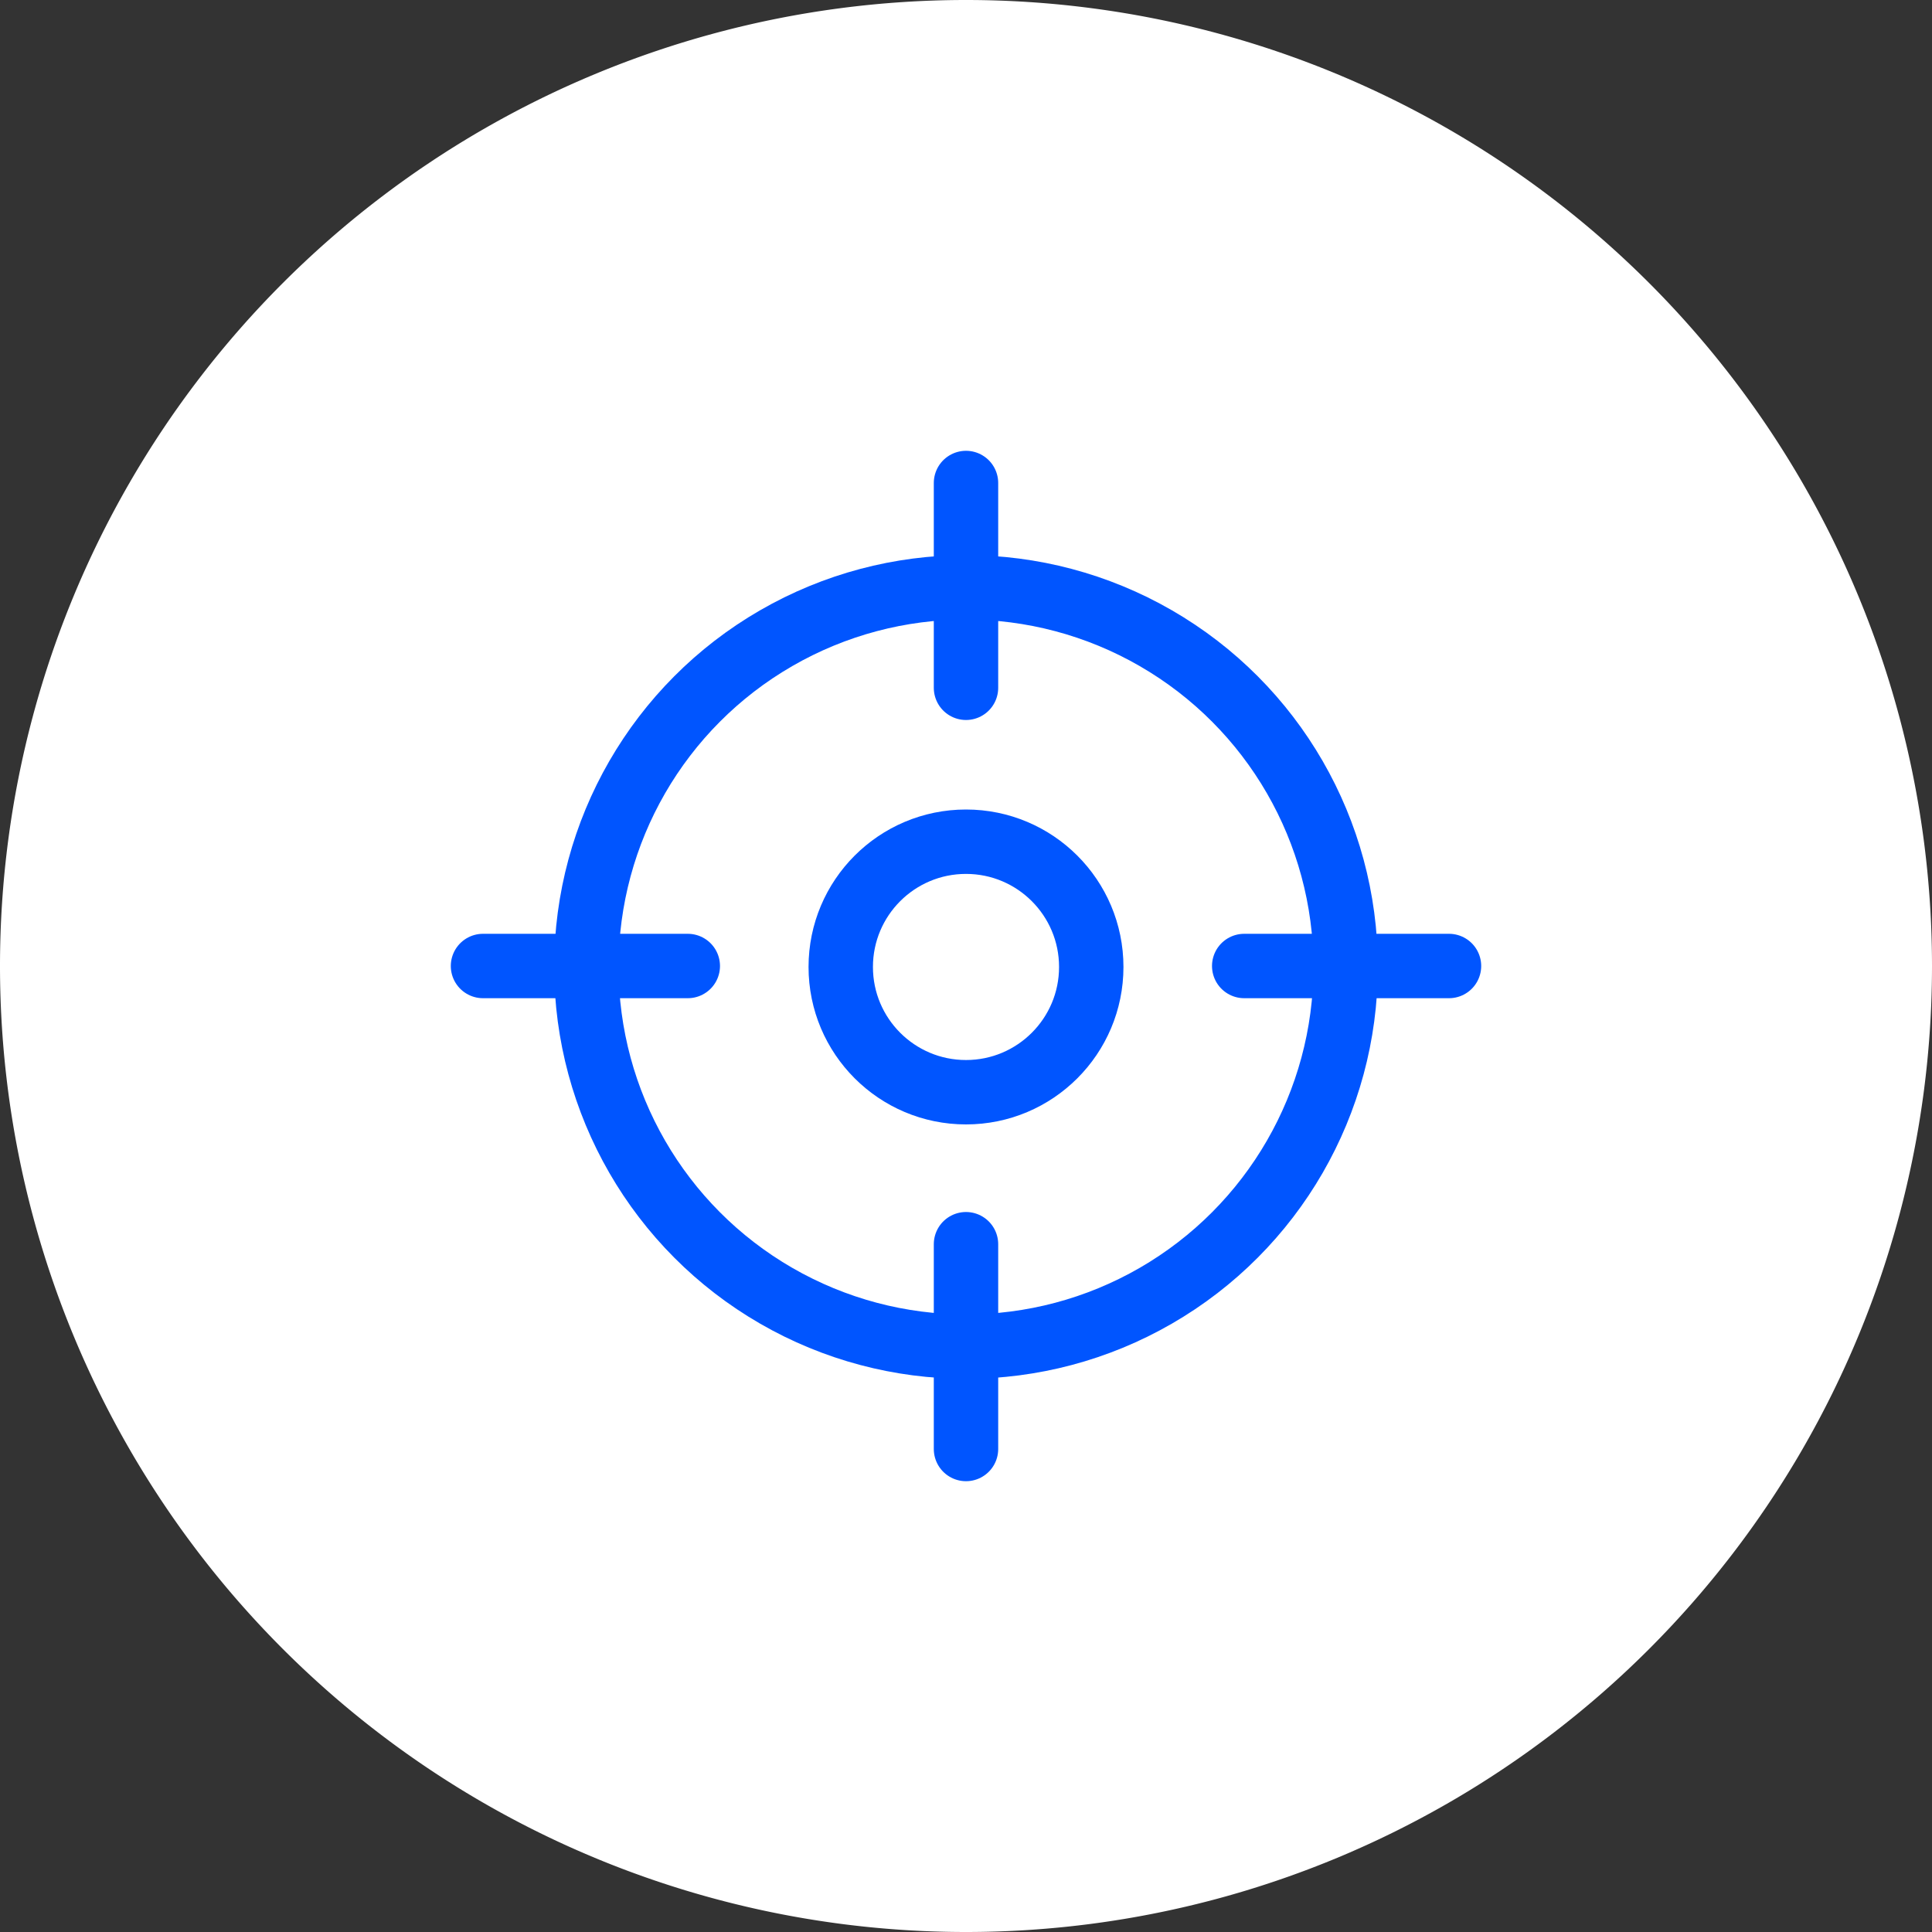 <?xml version="1.0" encoding="UTF-8"?> <svg xmlns="http://www.w3.org/2000/svg" id="Слой_1" data-name="Слой 1" viewBox="0 0 60 60"><rect x="0" y="0" width="60" height="60" fill="#333333" stroke="none"/> <defs> <style>.cls-1{fill:#fff;}.cls-2,.cls-3{fill:none;stroke:#05f;stroke-miterlimit:10;stroke-width:2px;}.cls-3{stroke-linecap:round;}</style> </defs> <path class="cls-1" d="M30,0h0A30,30,0,0,1,60,30h0A30,30,0,0,1,30,60h0A30,30,0,0,1,0,30H0A30,30,0,0,1,30,0Z"></path> <circle class="cls-2" cx="30" cy="30.03" r="11.79"></circle> <circle class="cls-2" cx="30" cy="30.03" r="3.89"></circle> <line class="cls-3" x1="30" y1="15" x2="30" y2="21.36"></line> <line class="cls-3" x1="30" y1="38.64" x2="30" y2="45"></line> <line class="cls-3" x1="45" y1="30" x2="38.64" y2="30"></line> <line class="cls-3" x1="21.36" y1="30" x2="15" y2="30"></line> </svg> 